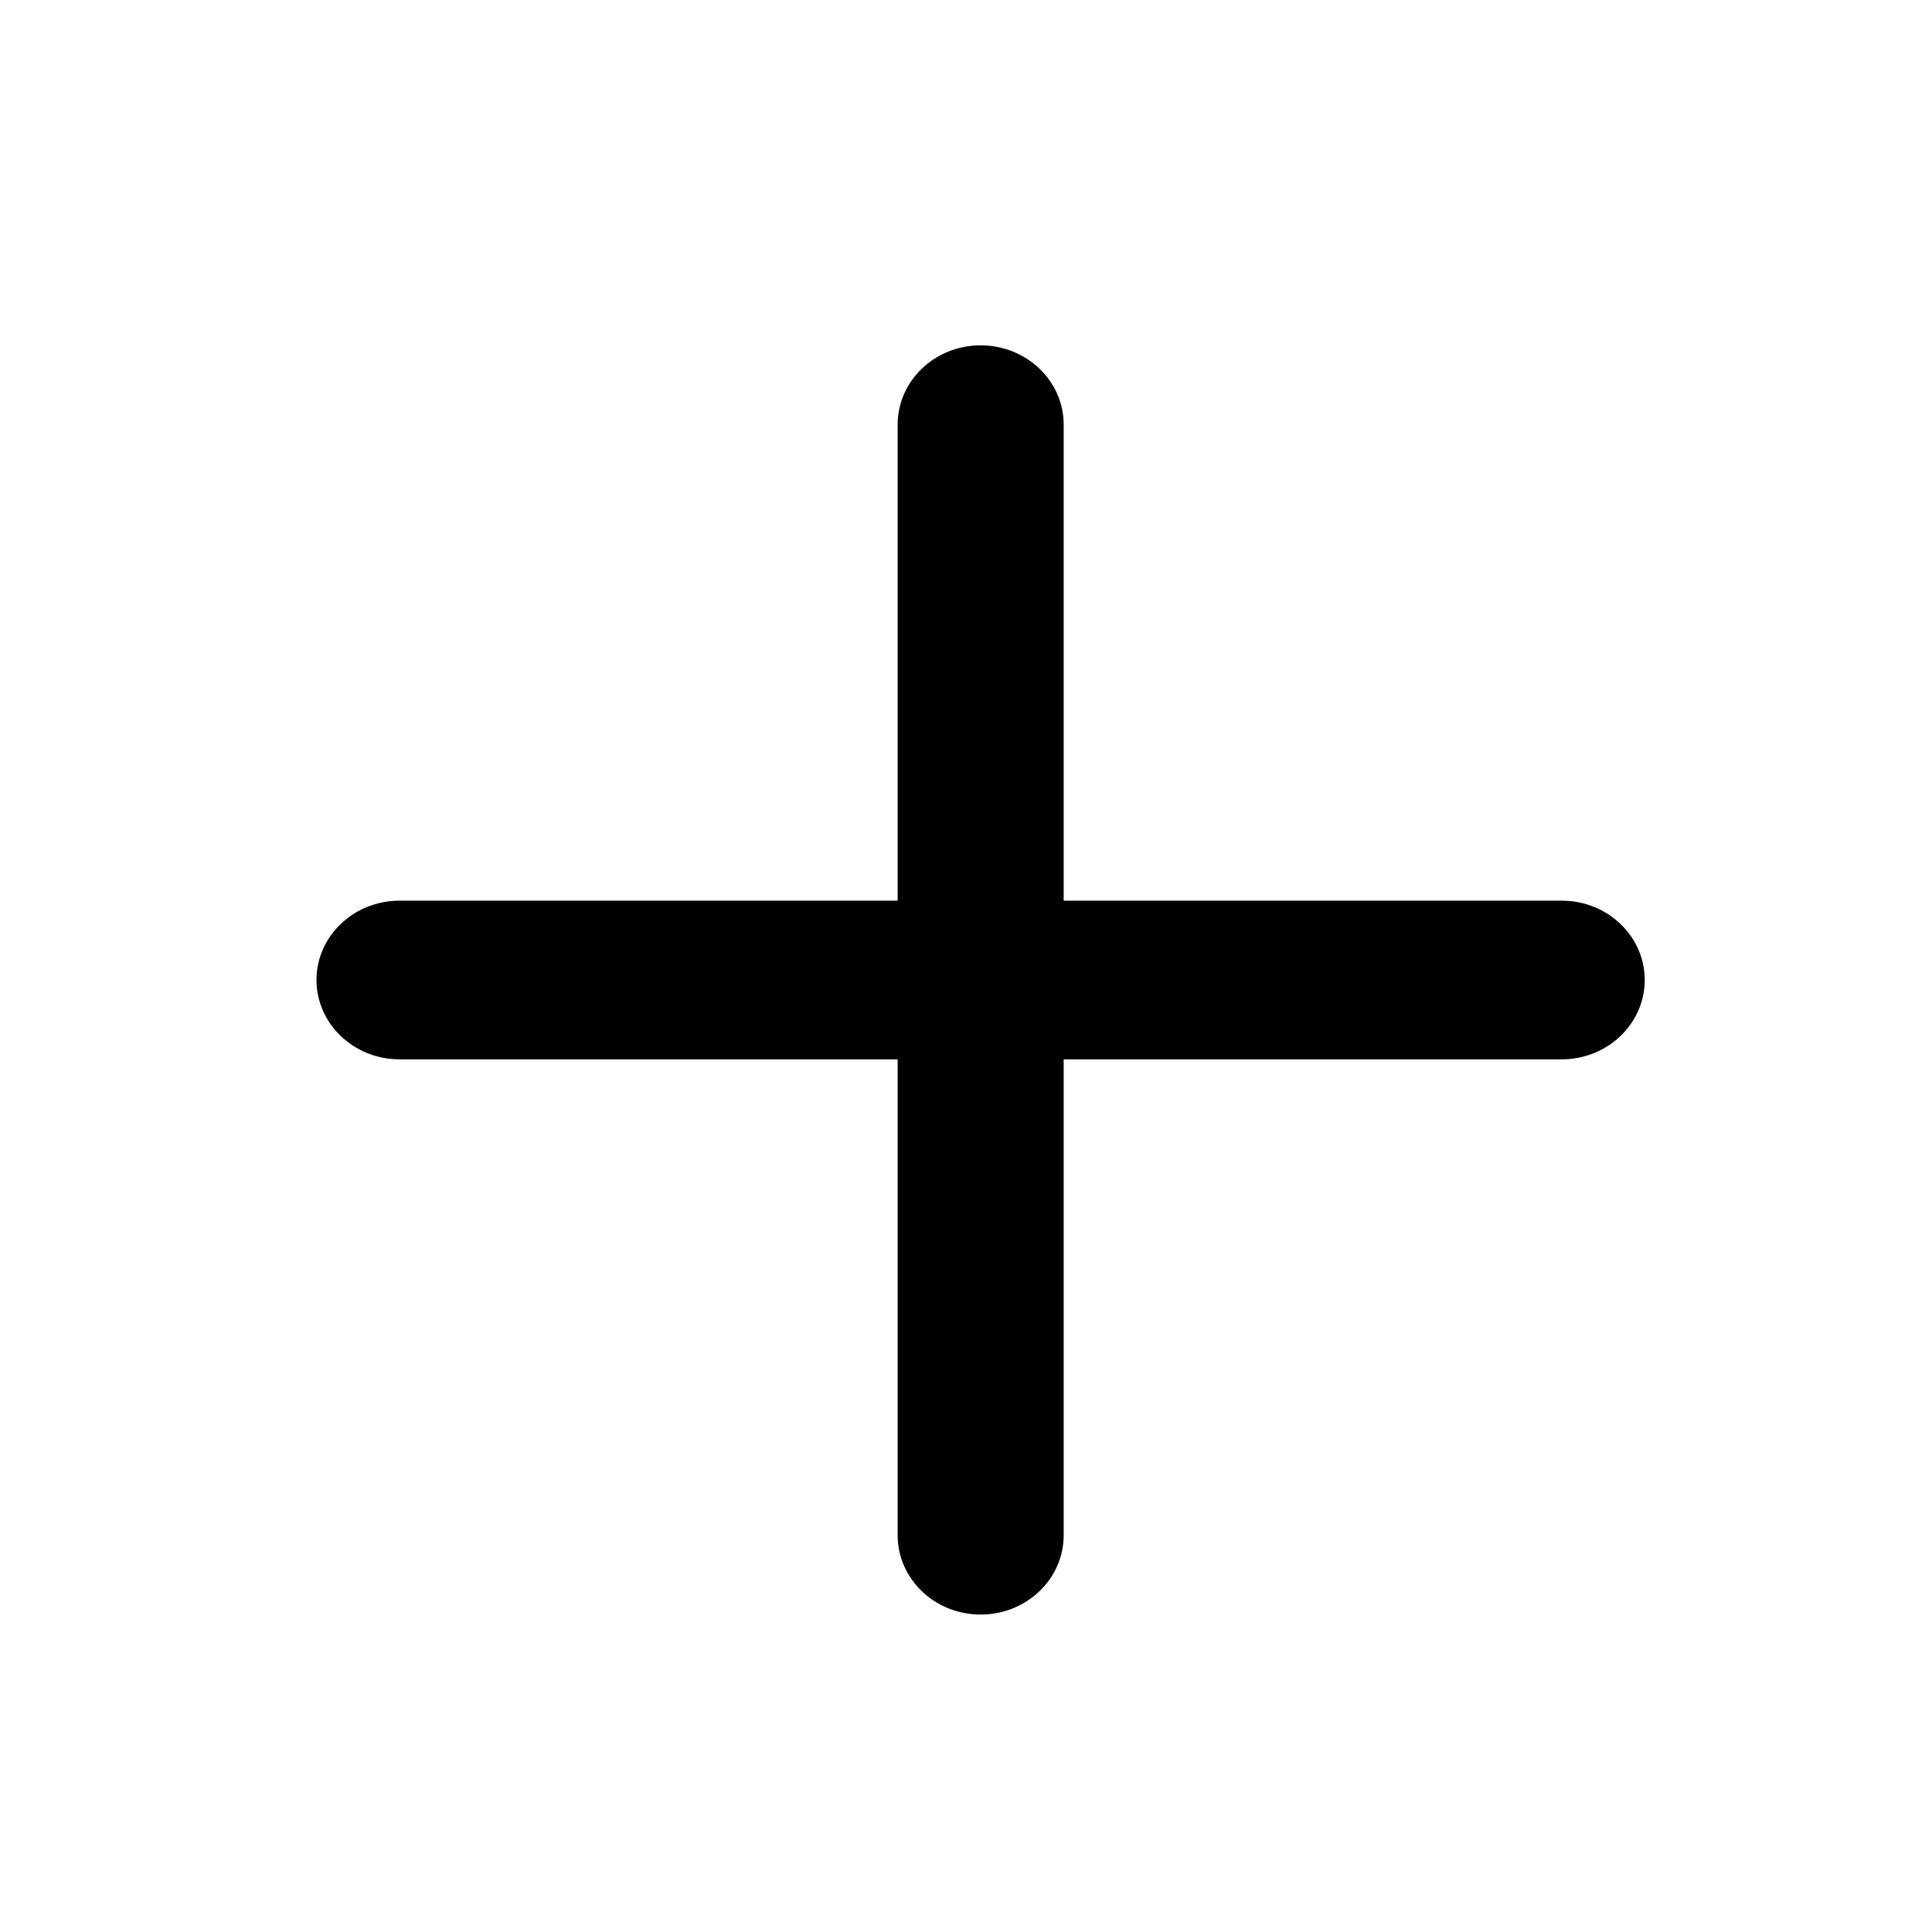 <?xml version="1.0" encoding="UTF-8" standalone="no"?>
<!DOCTYPE svg PUBLIC "-//W3C//DTD SVG 1.1//EN" "http://www.w3.org/Graphics/SVG/1.1/DTD/svg11.dtd">
<!-- Created with Vectornator (http://vectornator.io/) -->
<svg height="100%" stroke-miterlimit="10" style="fill-rule:nonzero;clip-rule:evenodd;stroke-linecap:round;stroke-linejoin:round;" version="1.1" viewBox="0 0 16 16" width="100%" xml:space="preserve" xmlns="http://www.w3.org/2000/svg" xmlns:vectornator="http://vectornator.io" xmlns:xlink="http://www.w3.org/1999/xlink">
<defs/>
<g id="Untitled" vectornator:layerName="Untitled">
<path d="M8.121 2.86C8.501 2.86 8.809 3.154 8.809 3.517L8.809 7.459L12.934 7.459C13.313 7.459 13.621 7.753 13.621 8.116C13.621 8.478 13.313 8.773 12.934 8.773L8.809 8.773L8.809 12.714C8.809 13.077 8.501 13.371 8.121 13.371C7.741 13.371 7.434 13.077 7.434 12.714L7.434 8.773L3.309 8.773C2.929 8.773 2.621 8.478 2.621 8.116C2.621 7.753 2.929 7.459 3.309 7.459L7.434 7.459L7.434 3.517C7.434 3.154 7.741 2.86 8.121 2.86Z" fill="#000000" fill-rule="evenodd" opacity="1" stroke="none" vectornator:layerName="path"/>
</g>
</svg>
